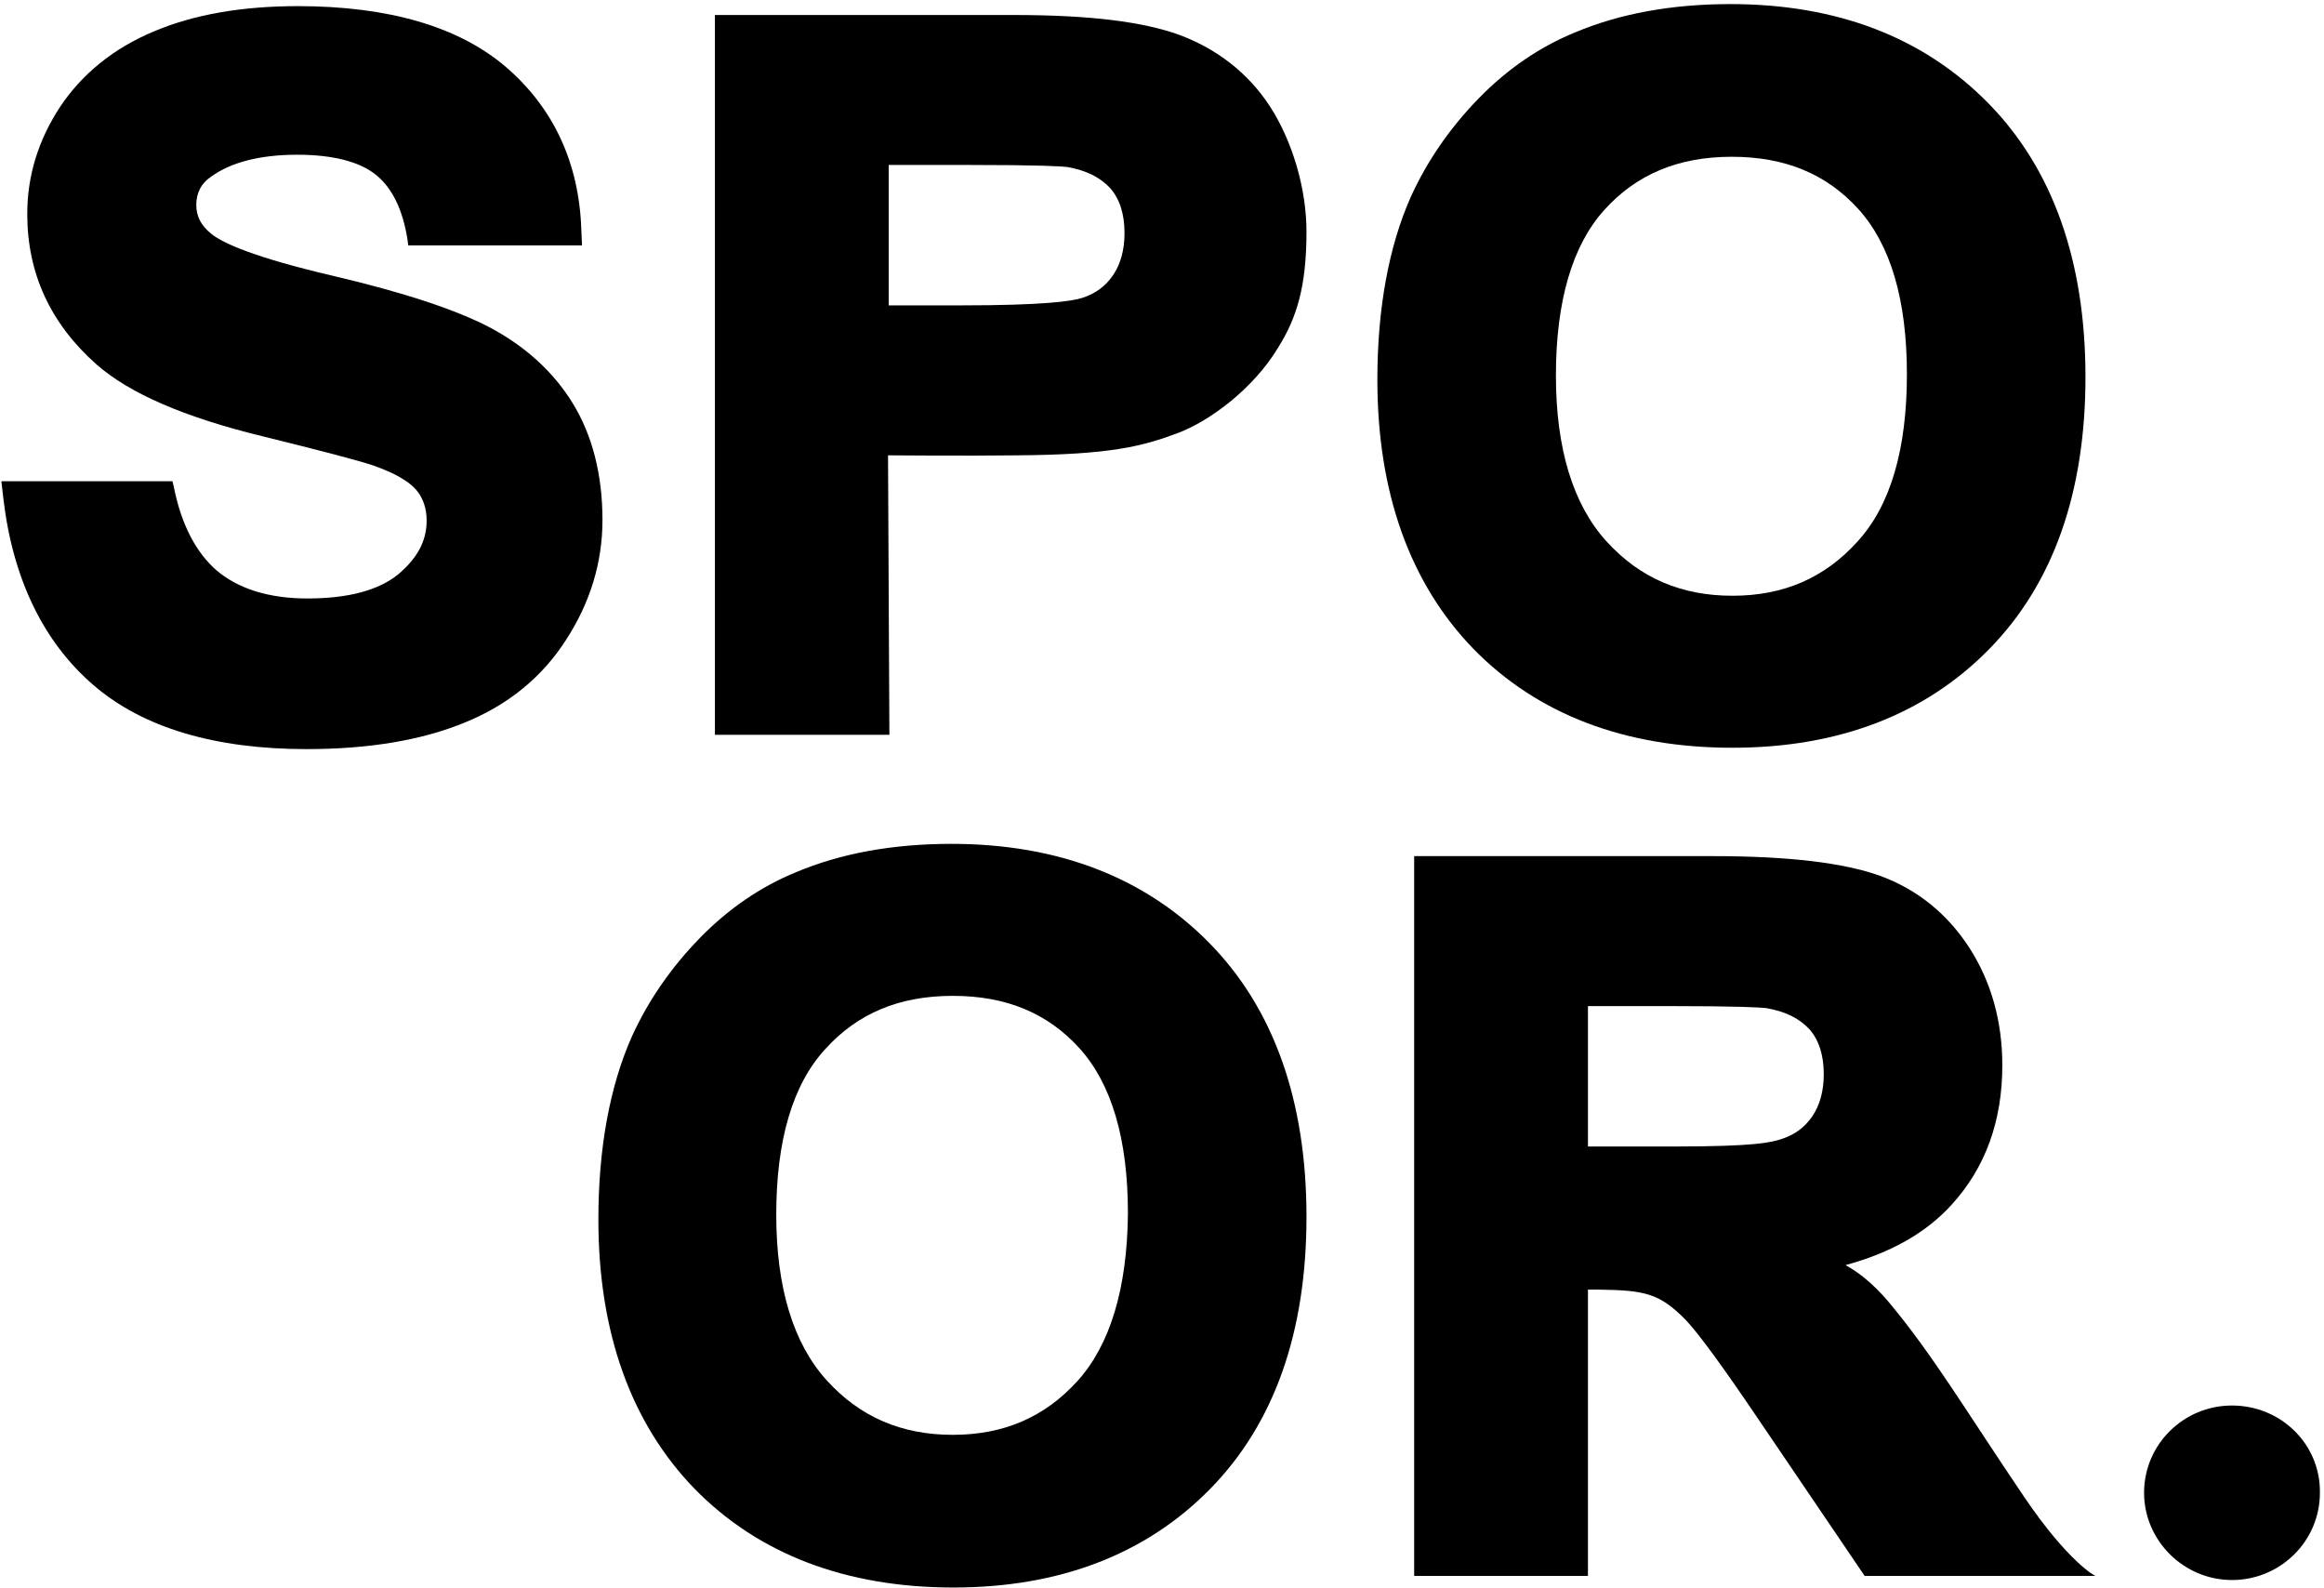 <svg viewBox="0 0 341 233" fill="none" xmlns="http://www.w3.org/2000/svg"><path d="M130.3 66.8C130.3 66.8 141.7 66.9 149.3 66.8C162.9 66.7 167.6 65.5 172.9 63.5C177.4 61.8 183.9 57.1 187.6 50.9C190.2 46.7 191.7 42.2 191.7 34C191.7 27.6 189.6 20.7 186.4 15.7C183.1 10.6 178.4 7.1 173 5.1C167.7 3.2 160 2.2 148.7 2.2H104.9V107.8H130.5L130.3 66.8ZM130.4 24.2H142C152.7 24.2 155.8 24.4 156.6 24.5C159.4 25 161.4 26 162.9 27.6C164.3 29.2 165 31.4 165 34.2C165 36.7 164.4 38.8 163.3 40.4C162.2 42 160.7 43.1 158.8 43.7C157.3 44.2 153 44.8 141.1 44.8H130.4V24.2Z" fill="currentColor"></path><path d="M327.5 206.2C320.4 206.2 314.6 211.9 314.6 219C314.6 226 320.4 231.8 327.5 231.8C334.6 231.8 340.4 226.1 340.4 219C340.5 211.9 334.7 206.2 327.5 206.2Z" fill="currentColor"></path><path d="M84 59.1C81.1 54.4 76.9 50.7 71.8 48C66.8 45.4 59.2 42.9 49 40.5C37 37.7 32.6 35.6 31 34.3C29.5 33.1 28.8 31.7 28.8 30.1C28.8 28.3 29.5 26.9 31 25.9C33.9 23.8 38.2 22.7 43.6 22.7C48.8 22.7 52.7 23.7 55.1 25.6C57.5 27.5 59.1 30.7 59.8 35.2L59.9 36H85.4L85.3 33.8C85 23.9 81.2 15.8 74.2 9.8C67.3 3.9 57 0.9 43.7 0.9C35.6 0.9 28.5 2.1 22.6 4.6C16.6 7.1 12 10.9 8.8 15.7C5.6 20.6 4 25.8 4 31.4C4 40.1 7.4 47.5 14.2 53.5C19 57.7 27 61.2 38.5 64C47 66.1 52.4 67.5 54.8 68.3C57.9 69.4 60 70.6 61.1 71.9C62.1 73.1 62.6 74.6 62.6 76.4C62.6 79.4 61.2 81.9 58.5 84.2C55.6 86.6 51.1 87.8 45.1 87.8C39.5 87.8 35 86.4 31.8 83.7C28.8 81.1 26.6 77 25.5 71.4L25.3 70.6H0.2L0.5 73.2C1.9 85 6.4 94.2 13.7 100.5C21 106.8 31.6 109.9 45 109.9C54.1 109.9 61.9 108.6 68.2 106C74.6 103.4 79.6 99.3 83.1 93.8C86.6 88.4 88.4 82.5 88.4 76.3C88.4 69.6 86.9 63.8 84 59.1Z" fill="currentColor"></path><path d="M254.2 109.7C269.8 109.7 282.5 104.8 291.9 95.2C301.3 85.6 306 72.2 306 55.3C306 38.3 301.2 24.8 291.8 15.2C282.3 5.5 269.6 0.6 253.9 0.6C245.3 0.6 237.6 2 231 4.8C225.9 6.9 221.2 10.1 217 14.4C212.8 18.7 209.4 23.6 207 28.9C203.8 36.1 202.1 45.2 202.1 55.7C202.1 72.3 206.9 85.6 216.2 95.2C225.6 104.8 238.4 109.7 254.2 109.7ZM235.4 30.8C240.1 25.6 246.2 23 254.1 23C261.9 23 268 25.5 272.7 30.7C277.4 35.9 279.8 44 279.8 54.9C279.8 65.9 277.4 74.2 272.5 79.5C267.7 84.8 261.7 87.4 254.2 87.4C246.7 87.4 240.6 84.8 235.7 79.4C230.8 74 228.3 65.8 228.3 55.1C228.3 44.2 230.7 36 235.4 30.8Z" fill="currentColor"></path><path d="M139.6 123.8C131 123.8 123.3 125.2 116.7 128C111.6 130.1 106.9 133.3 102.7 137.6C98.5 141.9 95.1 146.8 92.7 152.1C89.5 159.3 87.8 168.4 87.8 178.9C87.8 195.5 92.6 208.8 101.9 218.4C111.3 228 124.1 232.9 139.9 232.9C155.5 232.9 168.2 228 177.6 218.4C187 208.8 191.7 195.4 191.7 178.5C191.7 161.5 186.9 148 177.5 138.4C168 128.7 155.2 123.8 139.6 123.8ZM158.1 202.6C153.3 207.9 147.3 210.5 139.8 210.5C132.3 210.5 126.2 207.9 121.3 202.5C116.4 197.1 113.9 188.9 113.9 178.2C113.9 167.3 116.3 159.1 121.1 153.9C125.8 148.7 131.9 146.1 139.8 146.1C147.6 146.1 153.7 148.6 158.4 153.8C163.1 159 165.5 167.1 165.5 178C165.4 189 162.9 197.3 158.1 202.6Z" fill="currentColor"></path><path d="M297 219.6C288.4 206.9 283.7 198.9 277.2 191.1C274.6 188 272.4 186.5 270.8 185.6C277.4 183.8 282.6 180.9 286.4 176.7C291.3 171.3 293.8 164.5 293.8 156.3C293.8 149.9 292.2 144.1 289 139.1C285.7 134 281.3 130.5 275.9 128.5C270.6 126.6 262.6 125.6 251.3 125.6H207.5V231.2H233V189.2H234.7C241.3 189.3 243.5 189.7 247.4 193.7C249.2 195.6 252.8 200.5 258 208.2L273.6 231.2H307.5C307.5 231.3 303.5 229.2 297 219.6ZM265.9 163.8C264.8 165.4 263.3 166.5 261.4 167.1C259.9 167.6 257.6 168.2 245.7 168.2H233V147.6H244.6C255.3 147.6 258.4 147.8 259.2 147.9C262 148.4 264 149.4 265.5 151C266.9 152.6 267.6 154.8 267.6 157.6C267.6 160.1 267 162.2 265.9 163.8Z" fill="currentColor"></path></svg>
